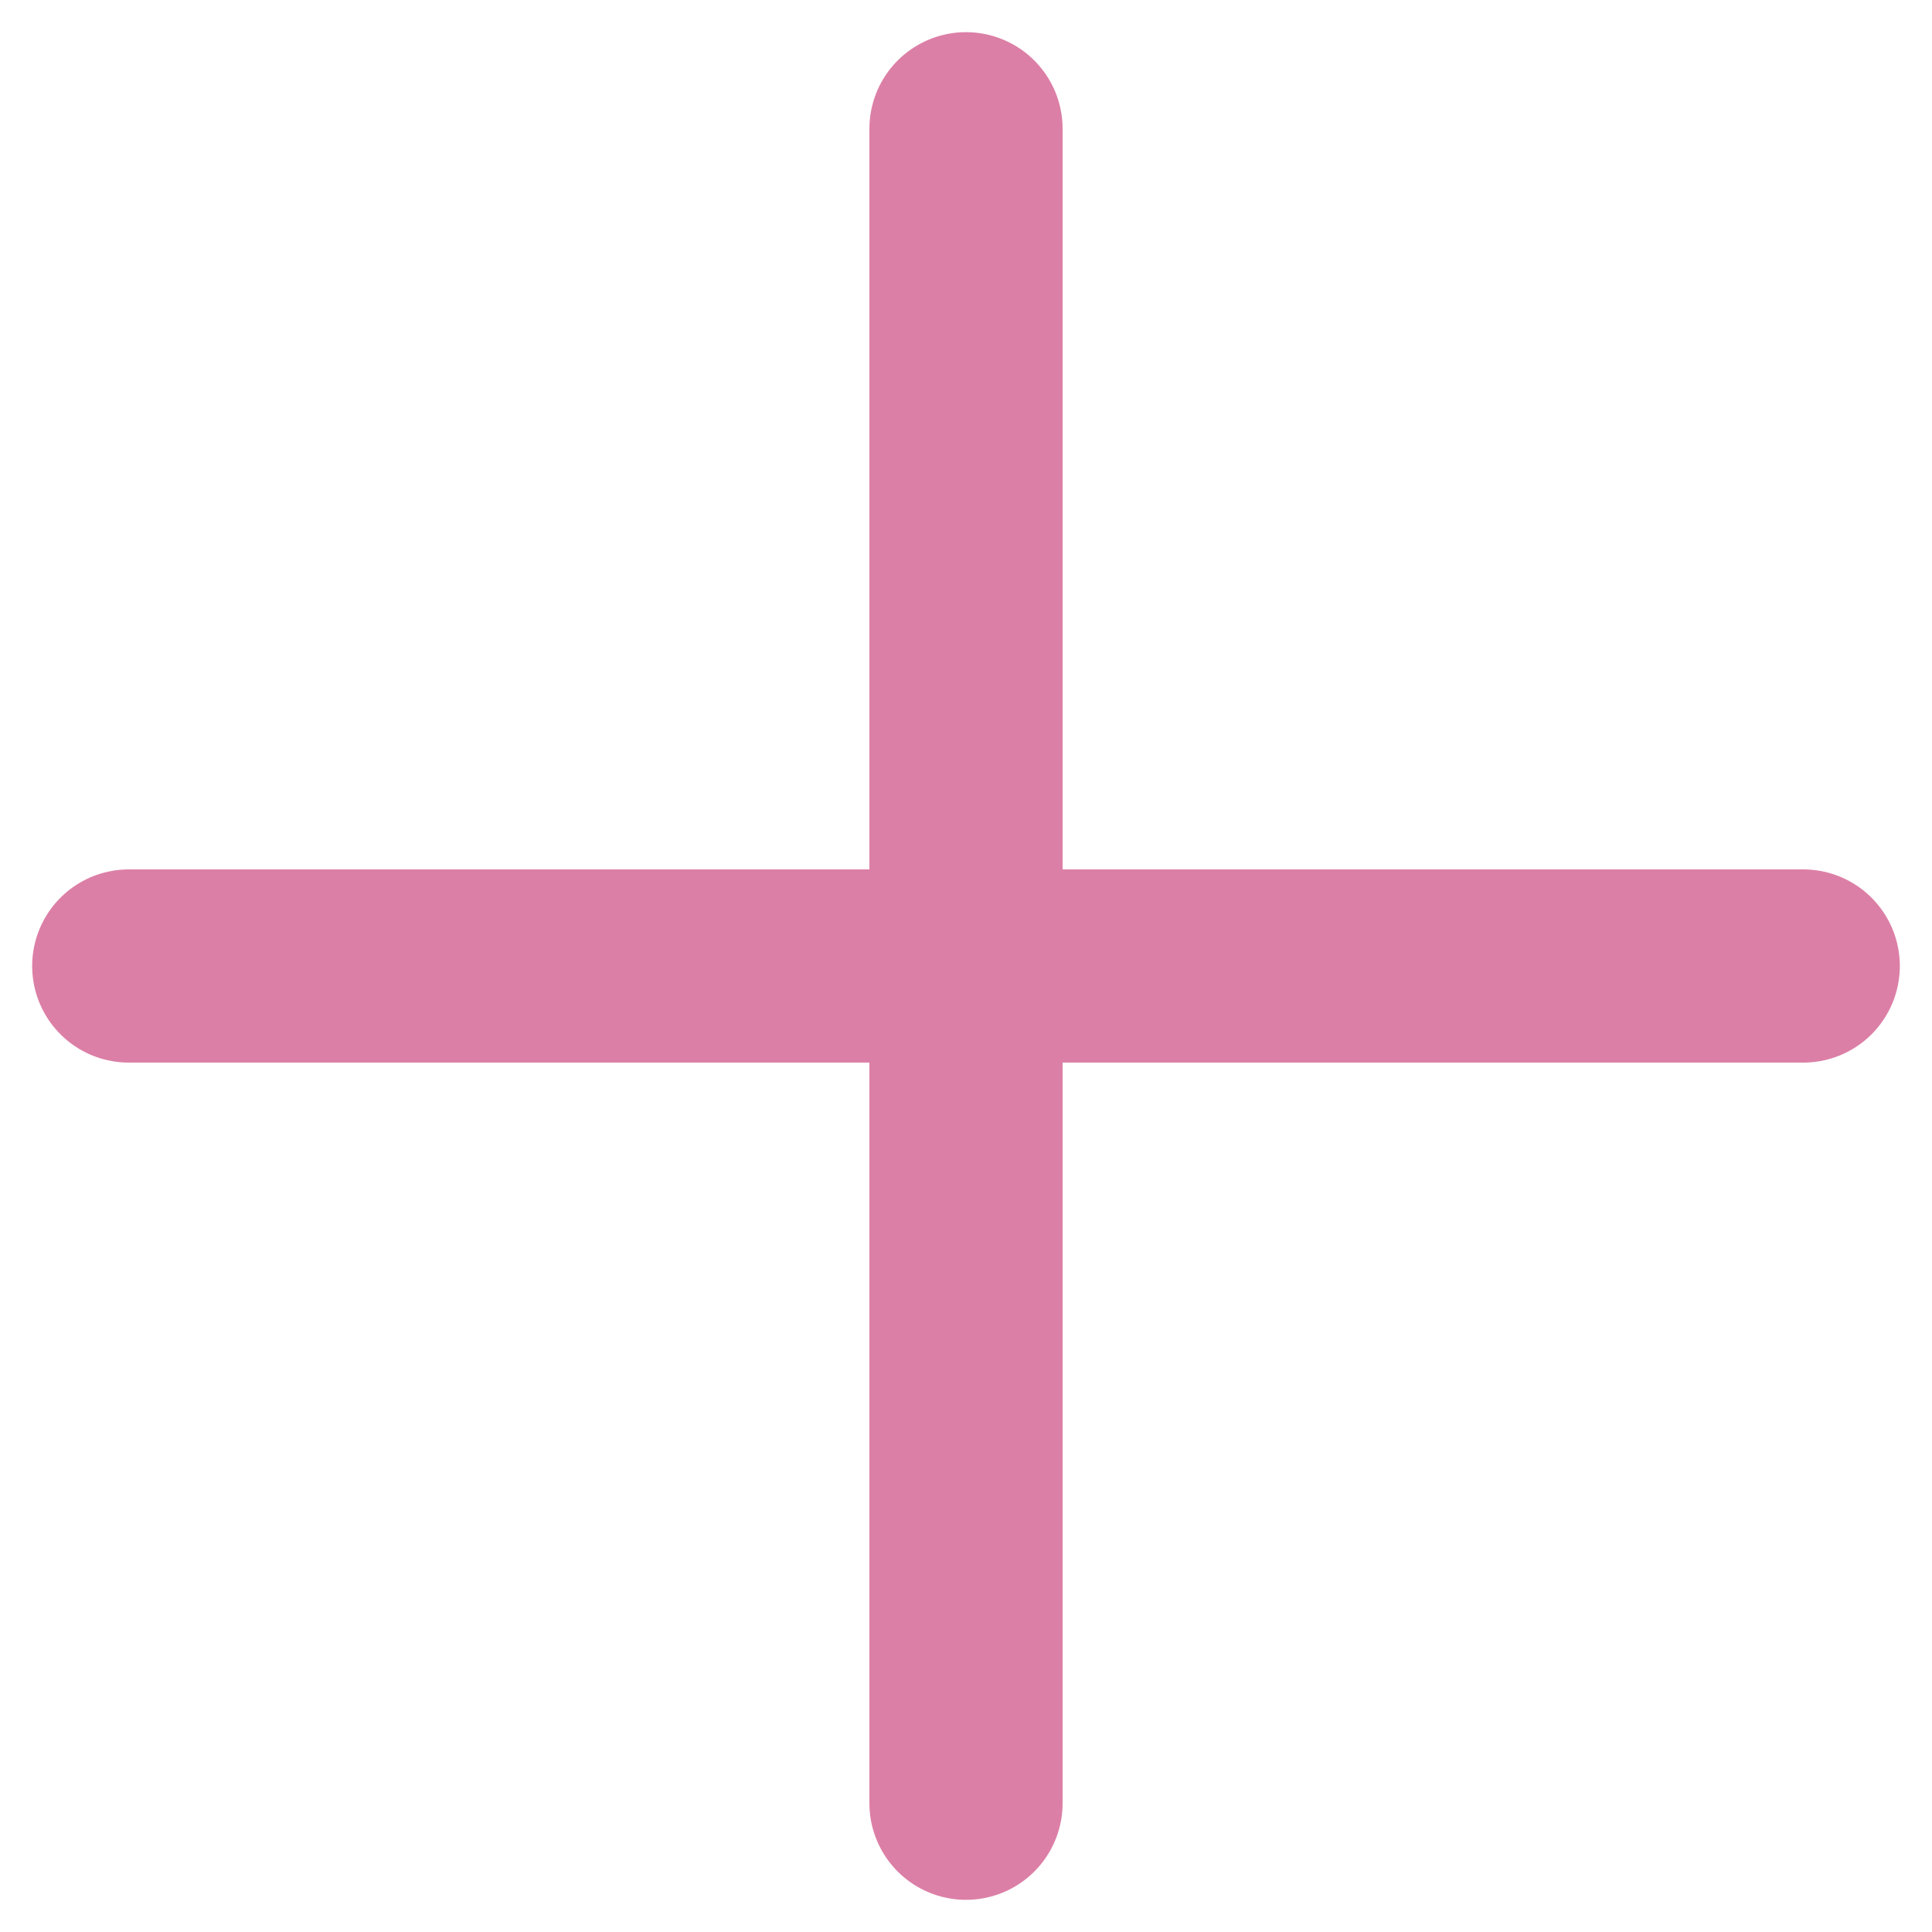 <svg width="20" height="20" viewBox="0 0 20 20" fill="none" xmlns="http://www.w3.org/2000/svg">
<path d="M10 1.333V18.667" stroke="#DC7FA6" stroke-width="2" stroke-linecap="round" stroke-linejoin="round"/>
<path d="M1.333 10H18.667" stroke="#DC7FA6" stroke-width="2" stroke-linecap="round" stroke-linejoin="round"/>
</svg>
